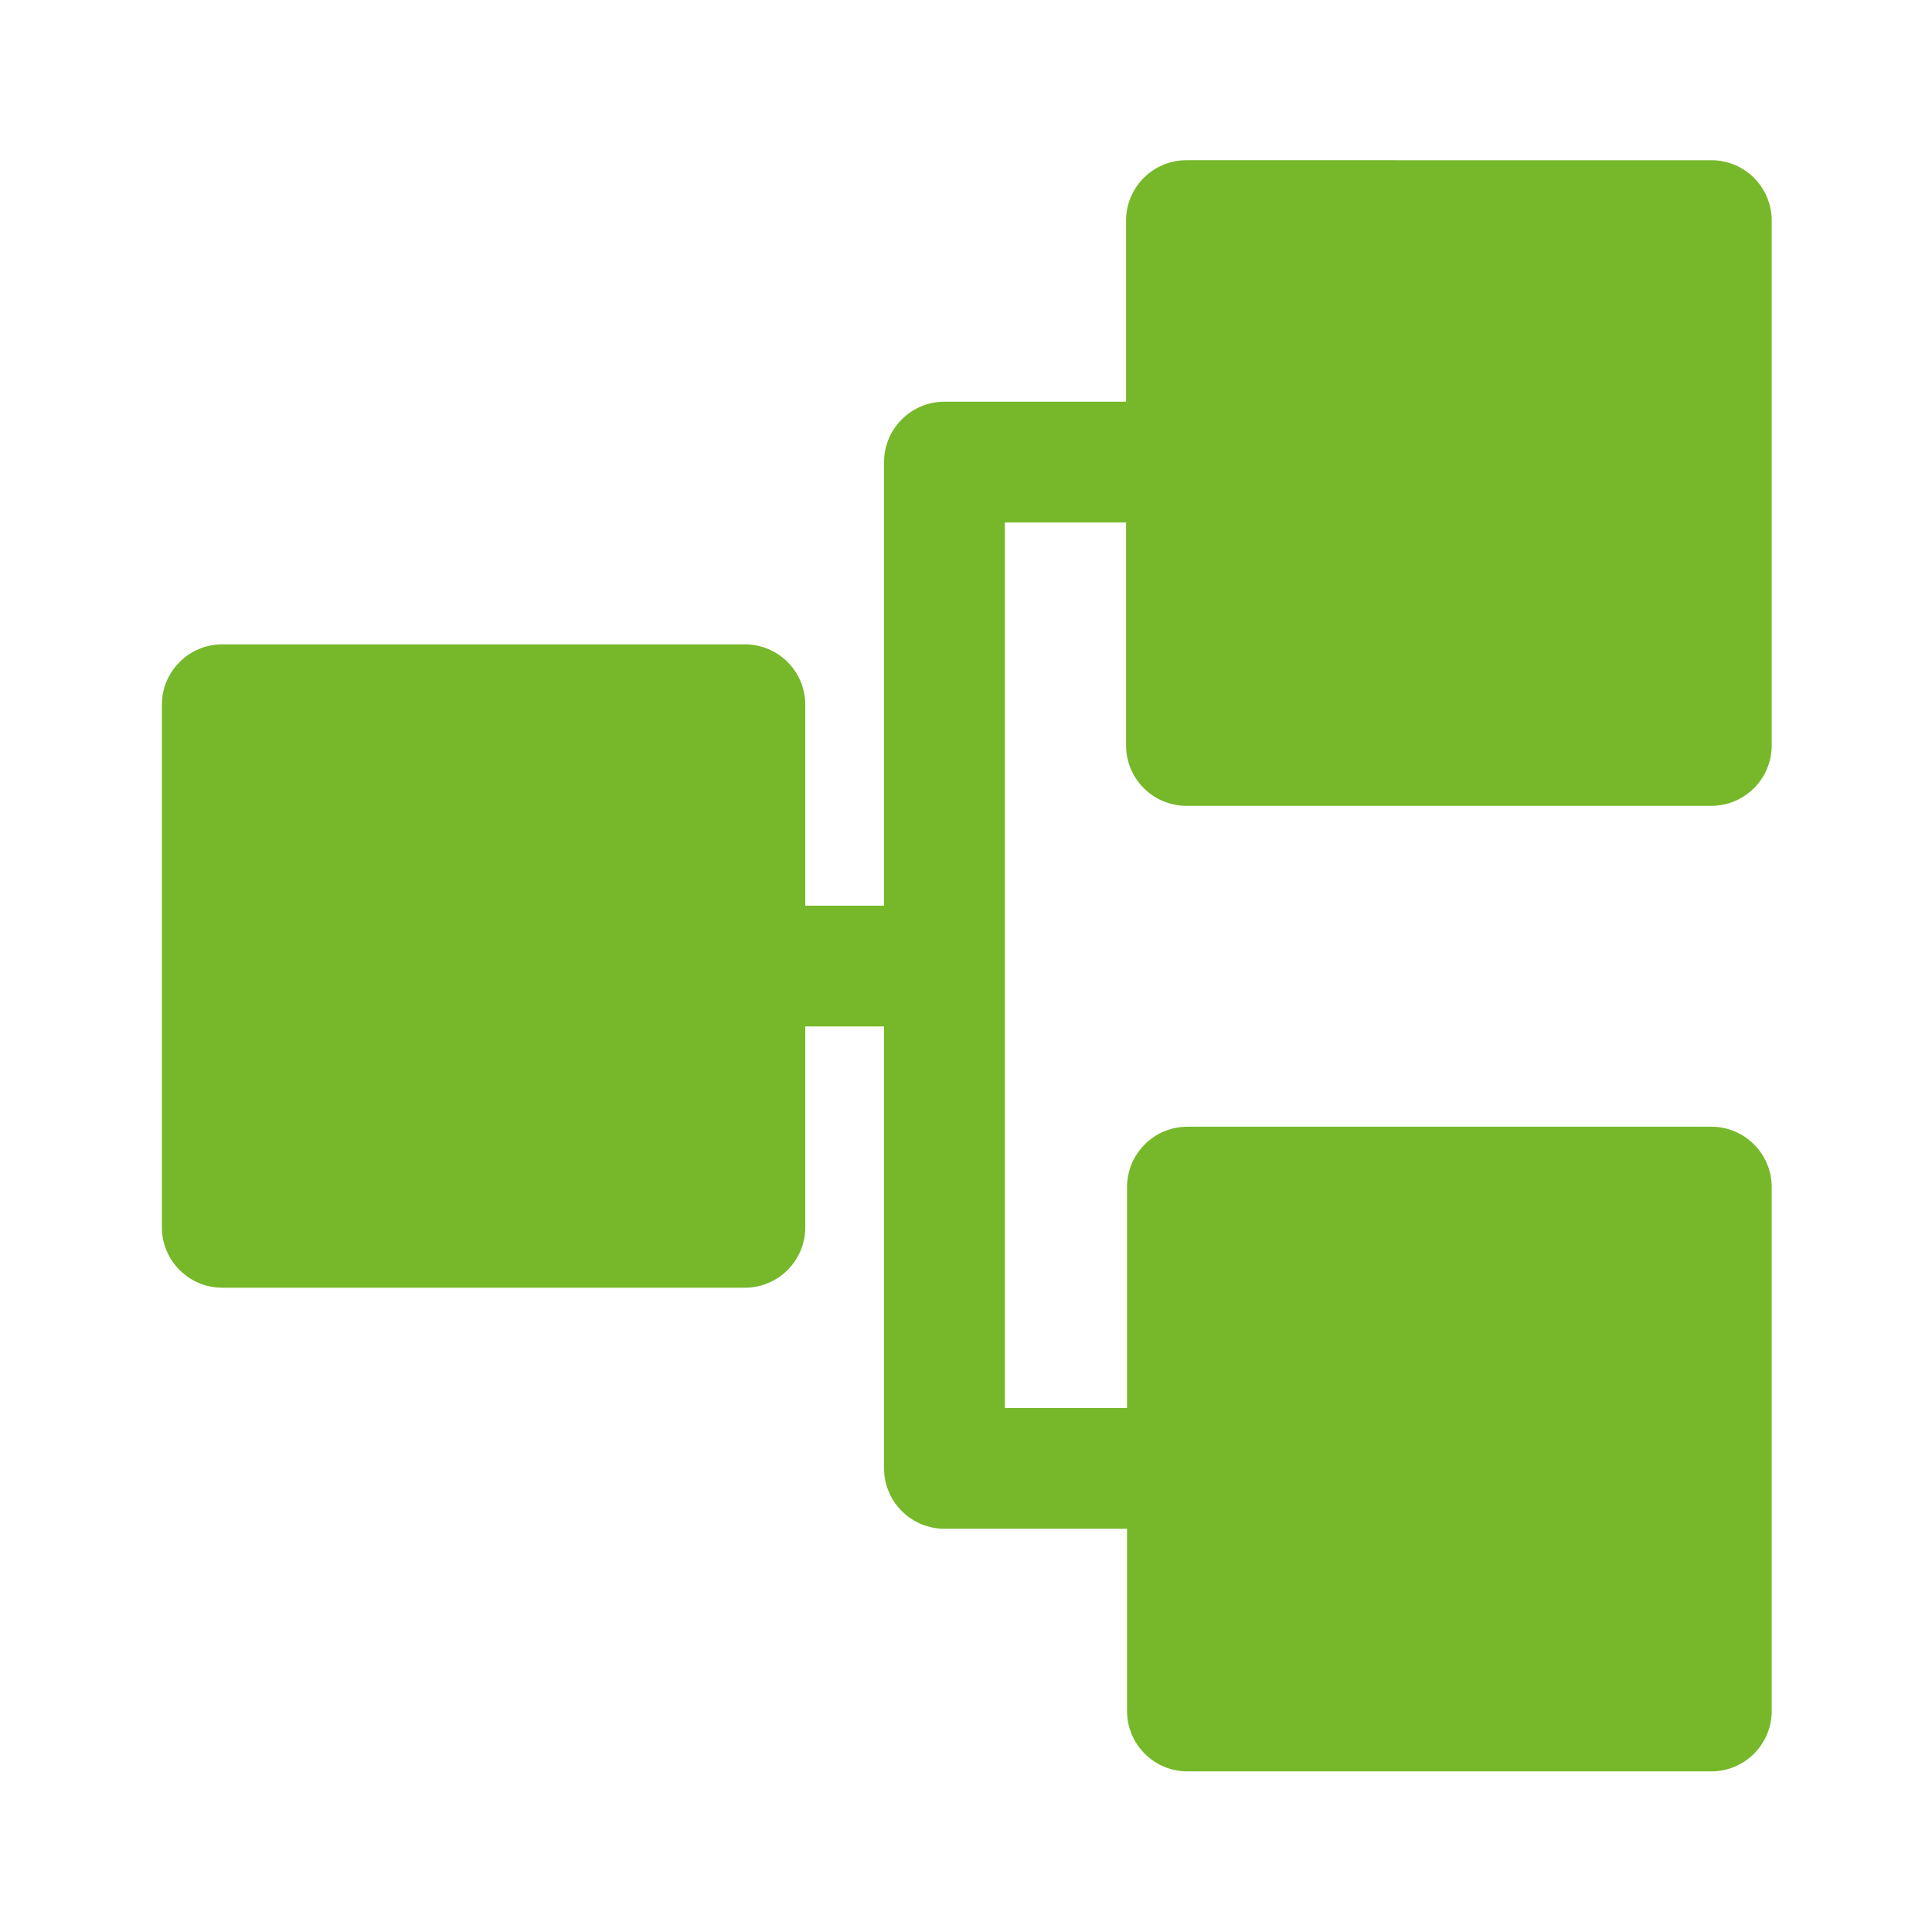 <svg xmlns="http://www.w3.org/2000/svg" xmlns:xlink="http://www.w3.org/1999/xlink" viewBox="0,0,256,256" width="96px" height="96px" fill-rule="nonzero"><g fill="#76b82a" fill-rule="nonzero" stroke="none" stroke-width="1" stroke-linecap="butt" stroke-linejoin="miter" stroke-miterlimit="10" stroke-dasharray="" stroke-dashoffset="0" font-family="none" font-weight="none" font-size="none" text-anchor="none" style="mix-blend-mode: normal"><g transform="scale(10.667,10.667)"><path d="M14.738,1.99c-0.414,0 -0.75,0.336 -0.75,0.75v2.25h-2.256c-0.414,0 -0.75,0.336 -0.75,0.75v5.51h-0.979v-2.496c-0,-0.414 -0.336,-0.75 -0.75,-0.75h-6.492c-0.414,0 -0.75,0.336 -0.75,0.75v6.492c0,0.414 0.336,0.75 0.75,0.75h6.492c0.414,-0 0.75,-0.336 0.75,-0.75v-2.496h0.979v5.49c0,0.414 0.336,0.75 0.75,0.75h2.268v2.264c0,0.414 0.336,0.75 0.75,0.75h6.508c0.414,-0 0.75,-0.336 0.75,-0.75v-6.508c-0,-0.414 -0.336,-0.75 -0.75,-0.75h-6.508c-0.414,0 -0.75,0.336 -0.75,0.75v2.744h-1.518v-11h1.506v2.77c0,0.414 0.336,0.75 0.75,0.75h6.52c0.414,-0 0.75,-0.336 0.75,-0.75v-6.52c-0,-0.414 -0.336,-0.75 -0.75,-0.75z"></path></g></g></svg>